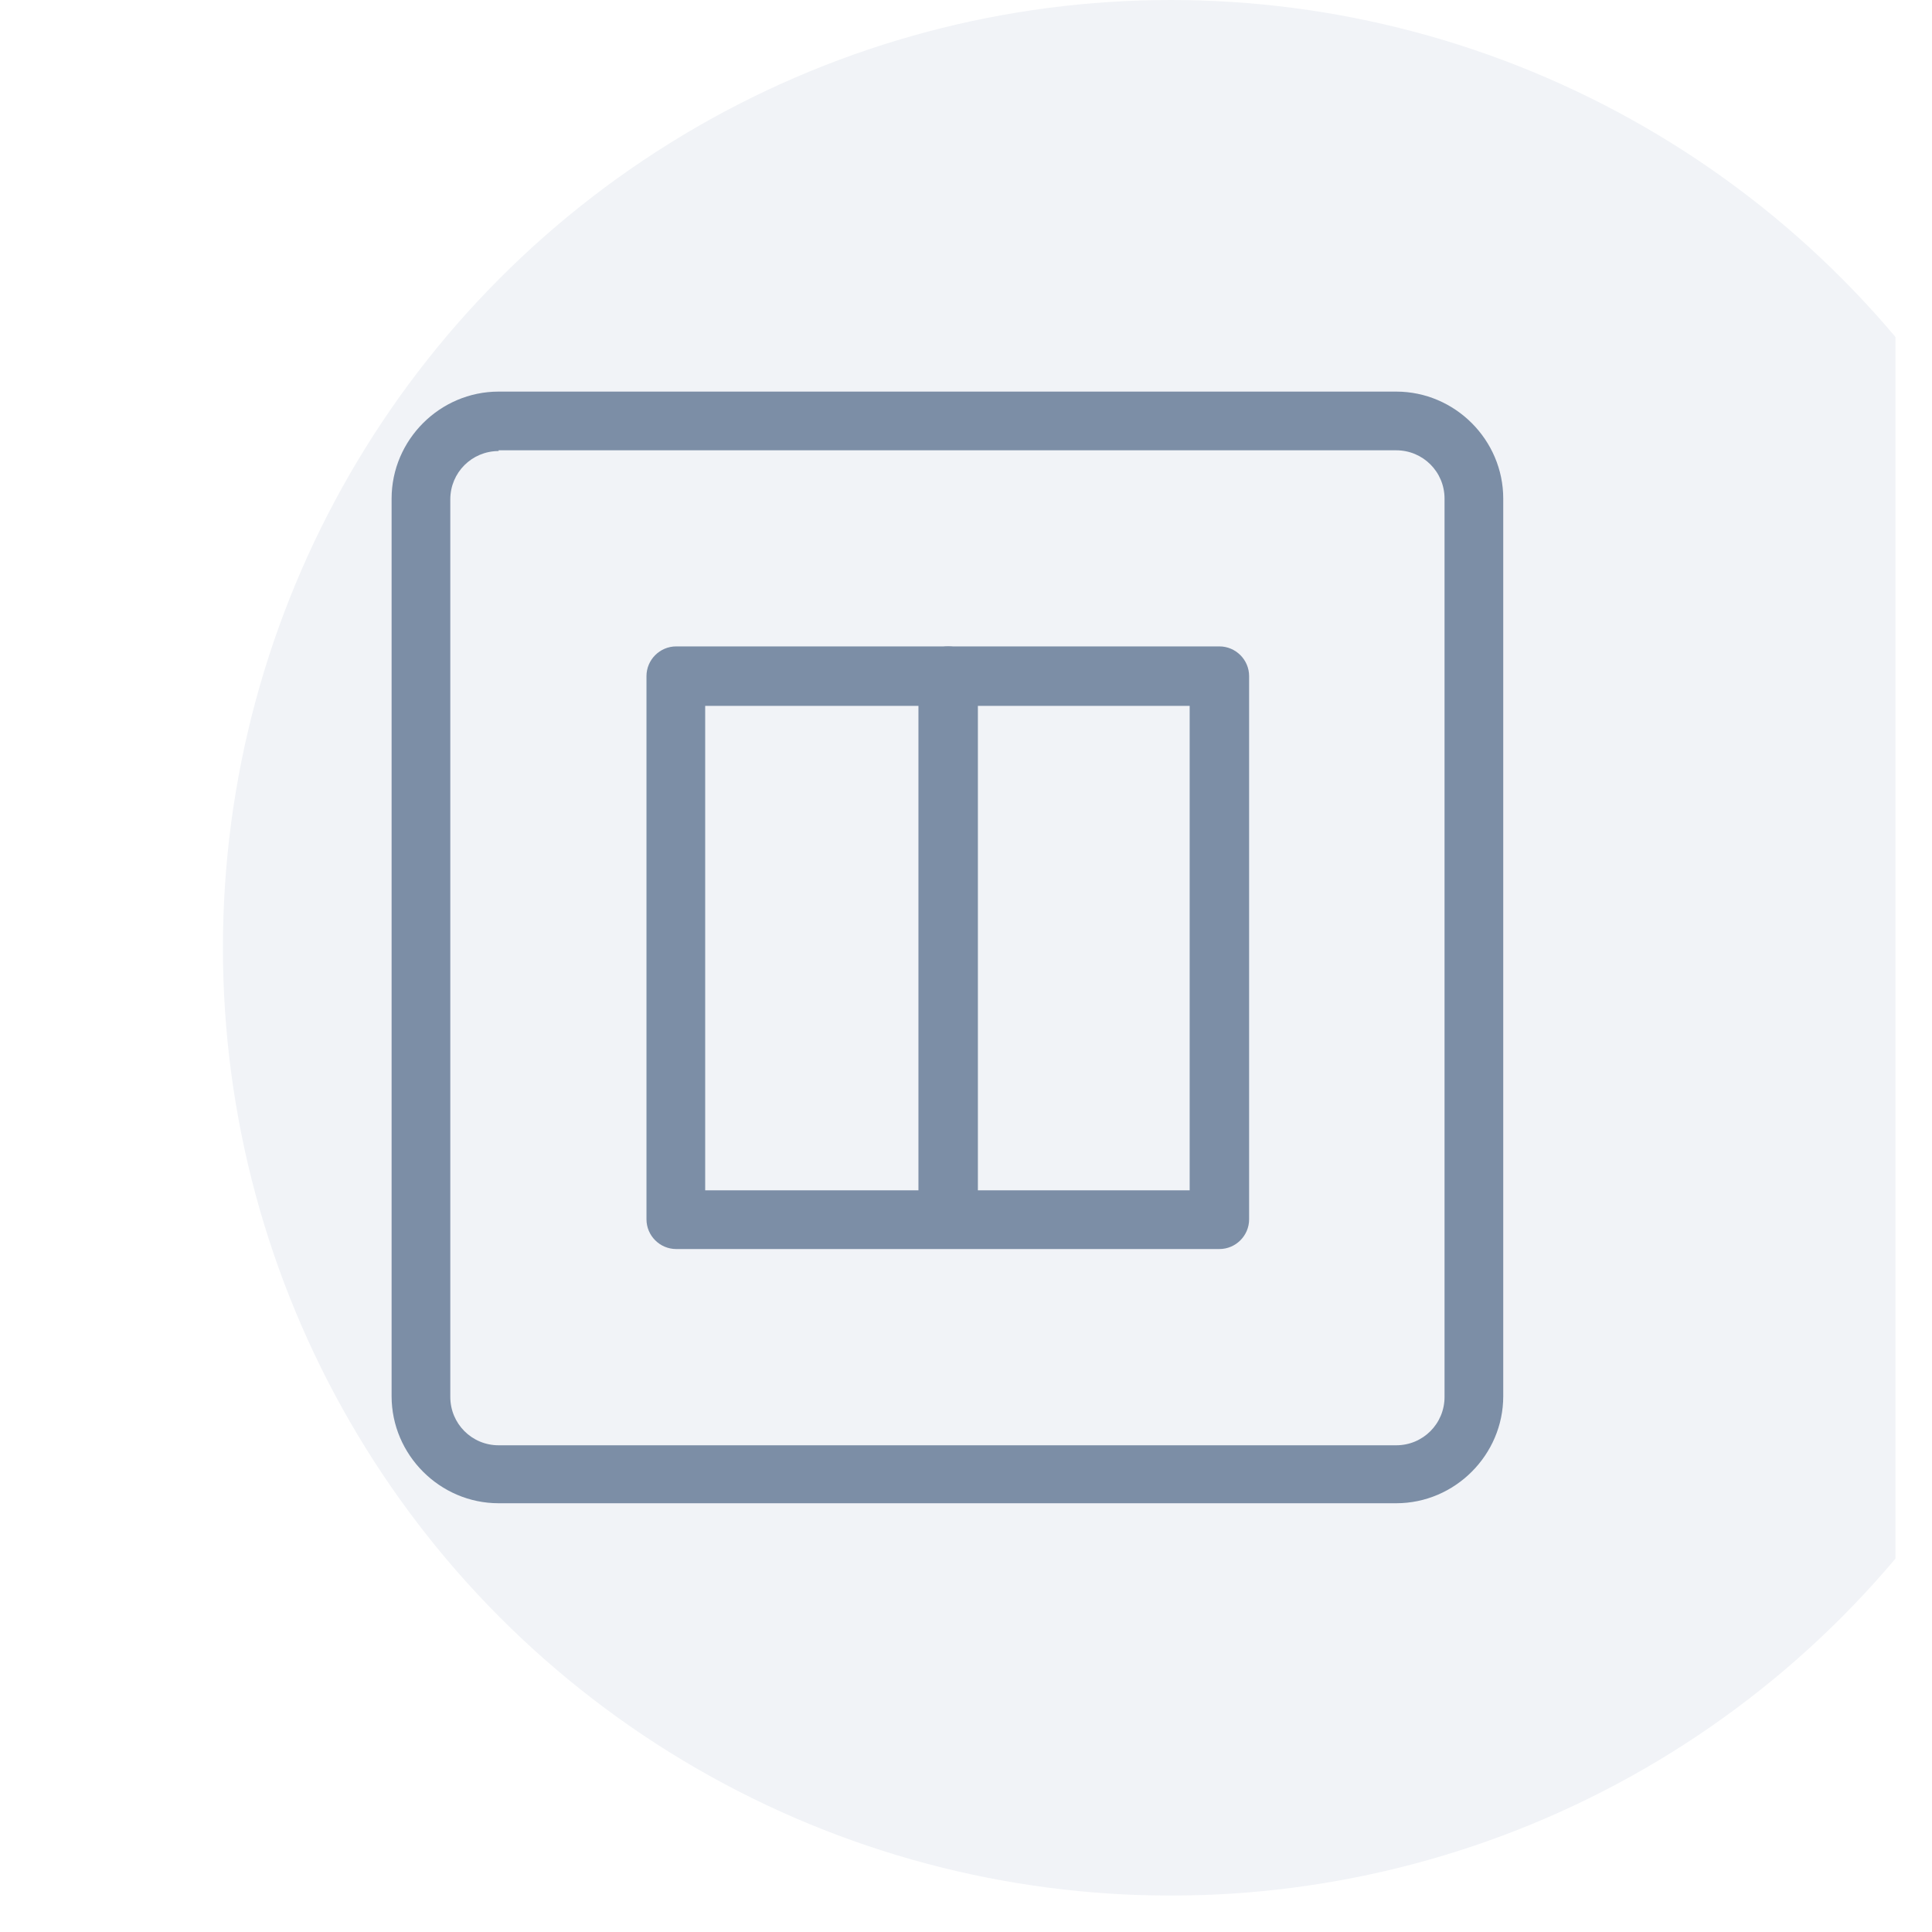 <svg width="26" height="26" viewBox="0 0 26 26" fill="none" xmlns="http://www.w3.org/2000/svg">
<g clip-path="url(#clip0_3135_7952)">
<g filter="url(#filter0_ii_3135_7952)">
<circle cx="12.755" cy="12.755" r="12.755" fill="#F1F3F7"/>
</g>
<path d="M18.8 20.23H6.71C5.92 20.23 5.27 19.579 5.27 18.79V6.71C5.27 5.92 5.92 5.27 6.71 5.27H18.79C19.58 5.27 20.23 5.92 20.23 6.71V18.79C20.23 19.579 19.58 20.23 18.79 20.23H18.8ZM6.71 6.07C6.35 6.07 6.06 6.36 6.06 6.72V18.799C6.06 19.16 6.35 19.45 6.71 19.45H18.79C19.15 19.45 19.44 19.16 19.44 18.799V6.71C19.44 6.35 19.15 6.06 18.79 6.06H6.71V6.07Z" fill="#7C8EA6"/>
<path d="M16.41 16.809H9.1C8.88 16.809 8.7 16.629 8.7 16.409V9.099C8.7 8.879 8.88 8.699 9.1 8.699H16.41C16.63 8.699 16.81 8.879 16.81 9.099V16.409C16.81 16.629 16.63 16.809 16.41 16.809ZM9.49 16.019H16.01V9.499H9.49V16.019Z" fill="#7C8EA6"/>
<path d="M12.76 16.719C12.54 16.719 12.36 16.539 12.36 16.319V9.099C12.36 8.879 12.54 8.699 12.76 8.699C12.98 8.699 13.16 8.879 13.16 9.099V16.319C13.16 16.539 12.98 16.719 12.76 16.719Z" fill="#7C8EA6"/>
</g>
<defs>
<filter id="filter0_ii_3135_7952" x="0" y="-2" width="27.51" height="29.51" filterUnits="userSpaceOnUse" color-interpolation-filters="sRGB">
<feFlood flood-opacity="0" result="BackgroundImageFix"/>
<feBlend mode="normal" in="SourceGraphic" in2="BackgroundImageFix" result="shape"/>
<feColorMatrix in="SourceAlpha" type="matrix" values="0 0 0 0 0 0 0 0 0 0 0 0 0 0 0 0 0 0 127 0" result="hardAlpha"/>
<feOffset dx="1" dy="2"/>
<feGaussianBlur stdDeviation="1"/>
<feComposite in2="hardAlpha" operator="arithmetic" k2="-1" k3="1"/>
<feColorMatrix type="matrix" values="0 0 0 0 0 0 0 0 0 0 0 0 0 0 0 0 0 0 0.11 0"/>
<feBlend mode="normal" in2="shape" result="effect1_innerShadow_3135_7952"/>
<feColorMatrix in="SourceAlpha" type="matrix" values="0 0 0 0 0 0 0 0 0 0 0 0 0 0 0 0 0 0 127 0" result="hardAlpha"/>
<feOffset dx="2" dy="-2"/>
<feGaussianBlur stdDeviation="1"/>
<feComposite in2="hardAlpha" operator="arithmetic" k2="-1" k3="1"/>
<feColorMatrix type="matrix" values="0 0 0 0 1 0 0 0 0 1 0 0 0 0 1 0 0 0 0.25 0"/>
<feBlend mode="normal" in2="effect1_innerShadow_3135_7952" result="effect2_innerShadow_3135_7952"/>
</filter>
<clipPath id="clip0_3135_7952">
<rect width="25.51" height="25.51" fill="white"/>
</clipPath>
</defs>
</svg>
